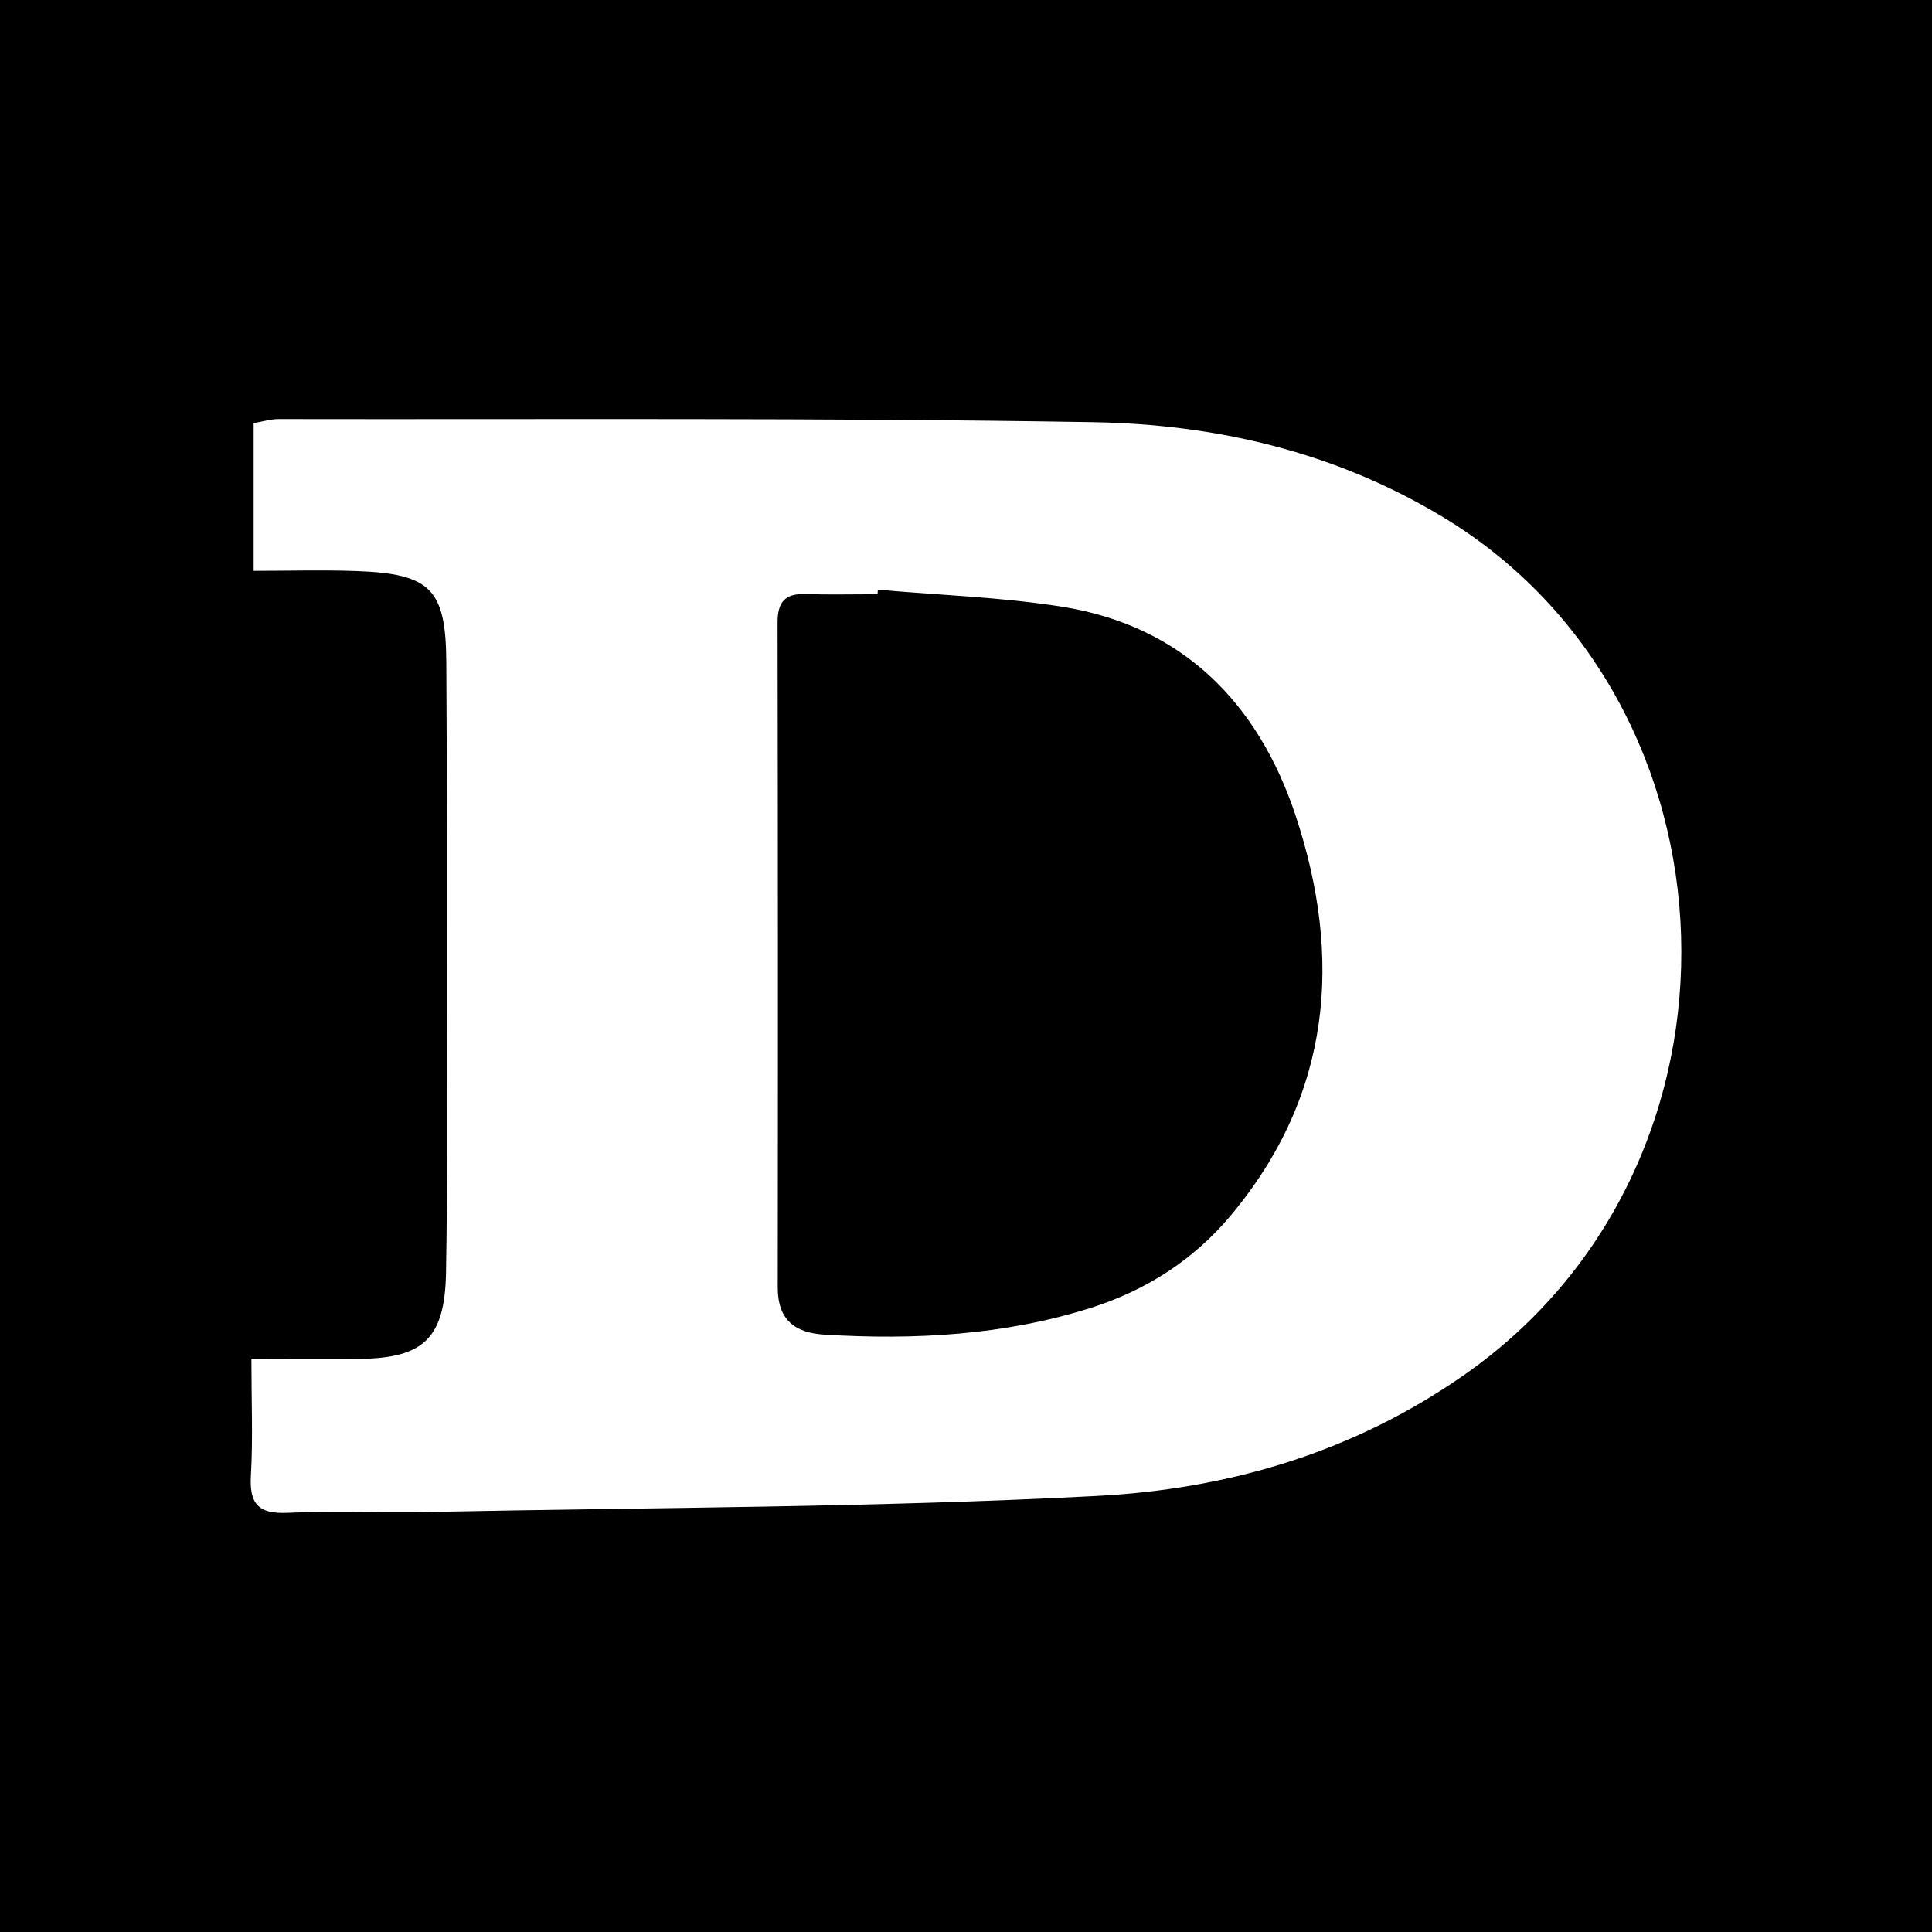<?xml version="1.0" encoding="utf-8"?>
<!-- Generator: Adobe Illustrator 17.0.0, SVG Export Plug-In . SVG Version: 6.00 Build 0)  -->
<!DOCTYPE svg PUBLIC "-//W3C//DTD SVG 1.1//EN" "http://www.w3.org/Graphics/SVG/1.1/DTD/svg11.dtd">
<svg version="1.1" id="Layer_1" xmlns="http://www.w3.org/2000/svg" xmlns:xlink="http://www.w3.org/1999/xlink" x="0px" y="0px"
	 width="200px" height="200px" viewBox="0 0 200 200" enable-background="new 0 0 200 200" xml:space="preserve">
<rect width="200" height="200"/>
<g>
	<path fill="#FFFFFF" d="M26.026,140.676c4.119,0,7.727,0.043,11.334-0.009c6.518-0.095,8.688-2.165,8.811-8.918
		c0.163-9.026,0.1-18.057,0.1-27.086c-0.001-12.039,0.006-24.078-0.069-36.116c-0.047-7.574-1.624-9.156-9.306-9.433
		c-3.47-0.125-6.947-0.021-10.638-0.021c0-5.446,0-10.276,0-15.292c0.919-0.155,1.756-0.42,2.594-0.419
		c28.089,0.05,56.182-0.148,84.265,0.321c12.743,0.213,25.064,3.065,36.245,9.816c31.547,19.048,33.483,66.954,2.214,88.809
		c-11.581,8.095-24.491,11.823-38.05,12.533c-22.885,1.197-45.833,1.19-68.755,1.649c-5.014,0.1-10.039-0.126-15.045,0.096
		c-3.046,0.136-3.924-0.998-3.752-3.904C26.193,148.969,26.026,145.212,26.026,140.676z M90.877,61.045
		c-0.012,0.157-0.023,0.313-0.035,0.47c-2.507,0-5.016,0.06-7.521-0.018c-2.122-0.066-2.83,0.907-2.827,2.951
		c0.041,22.941,0.045,45.883,0.018,68.824c-0.004,3.346,1.744,4.704,4.853,4.892c9.317,0.561,18.553,0.068,27.499-2.754
		c5.702-1.799,10.656-4.931,14.555-9.598c10.426-12.479,11.593-26.651,6.698-41.394c-3.829-11.534-11.623-19.625-24.195-21.614
		C103.638,61.809,97.229,61.606,90.877,61.045z"/>
</g>
</svg>
